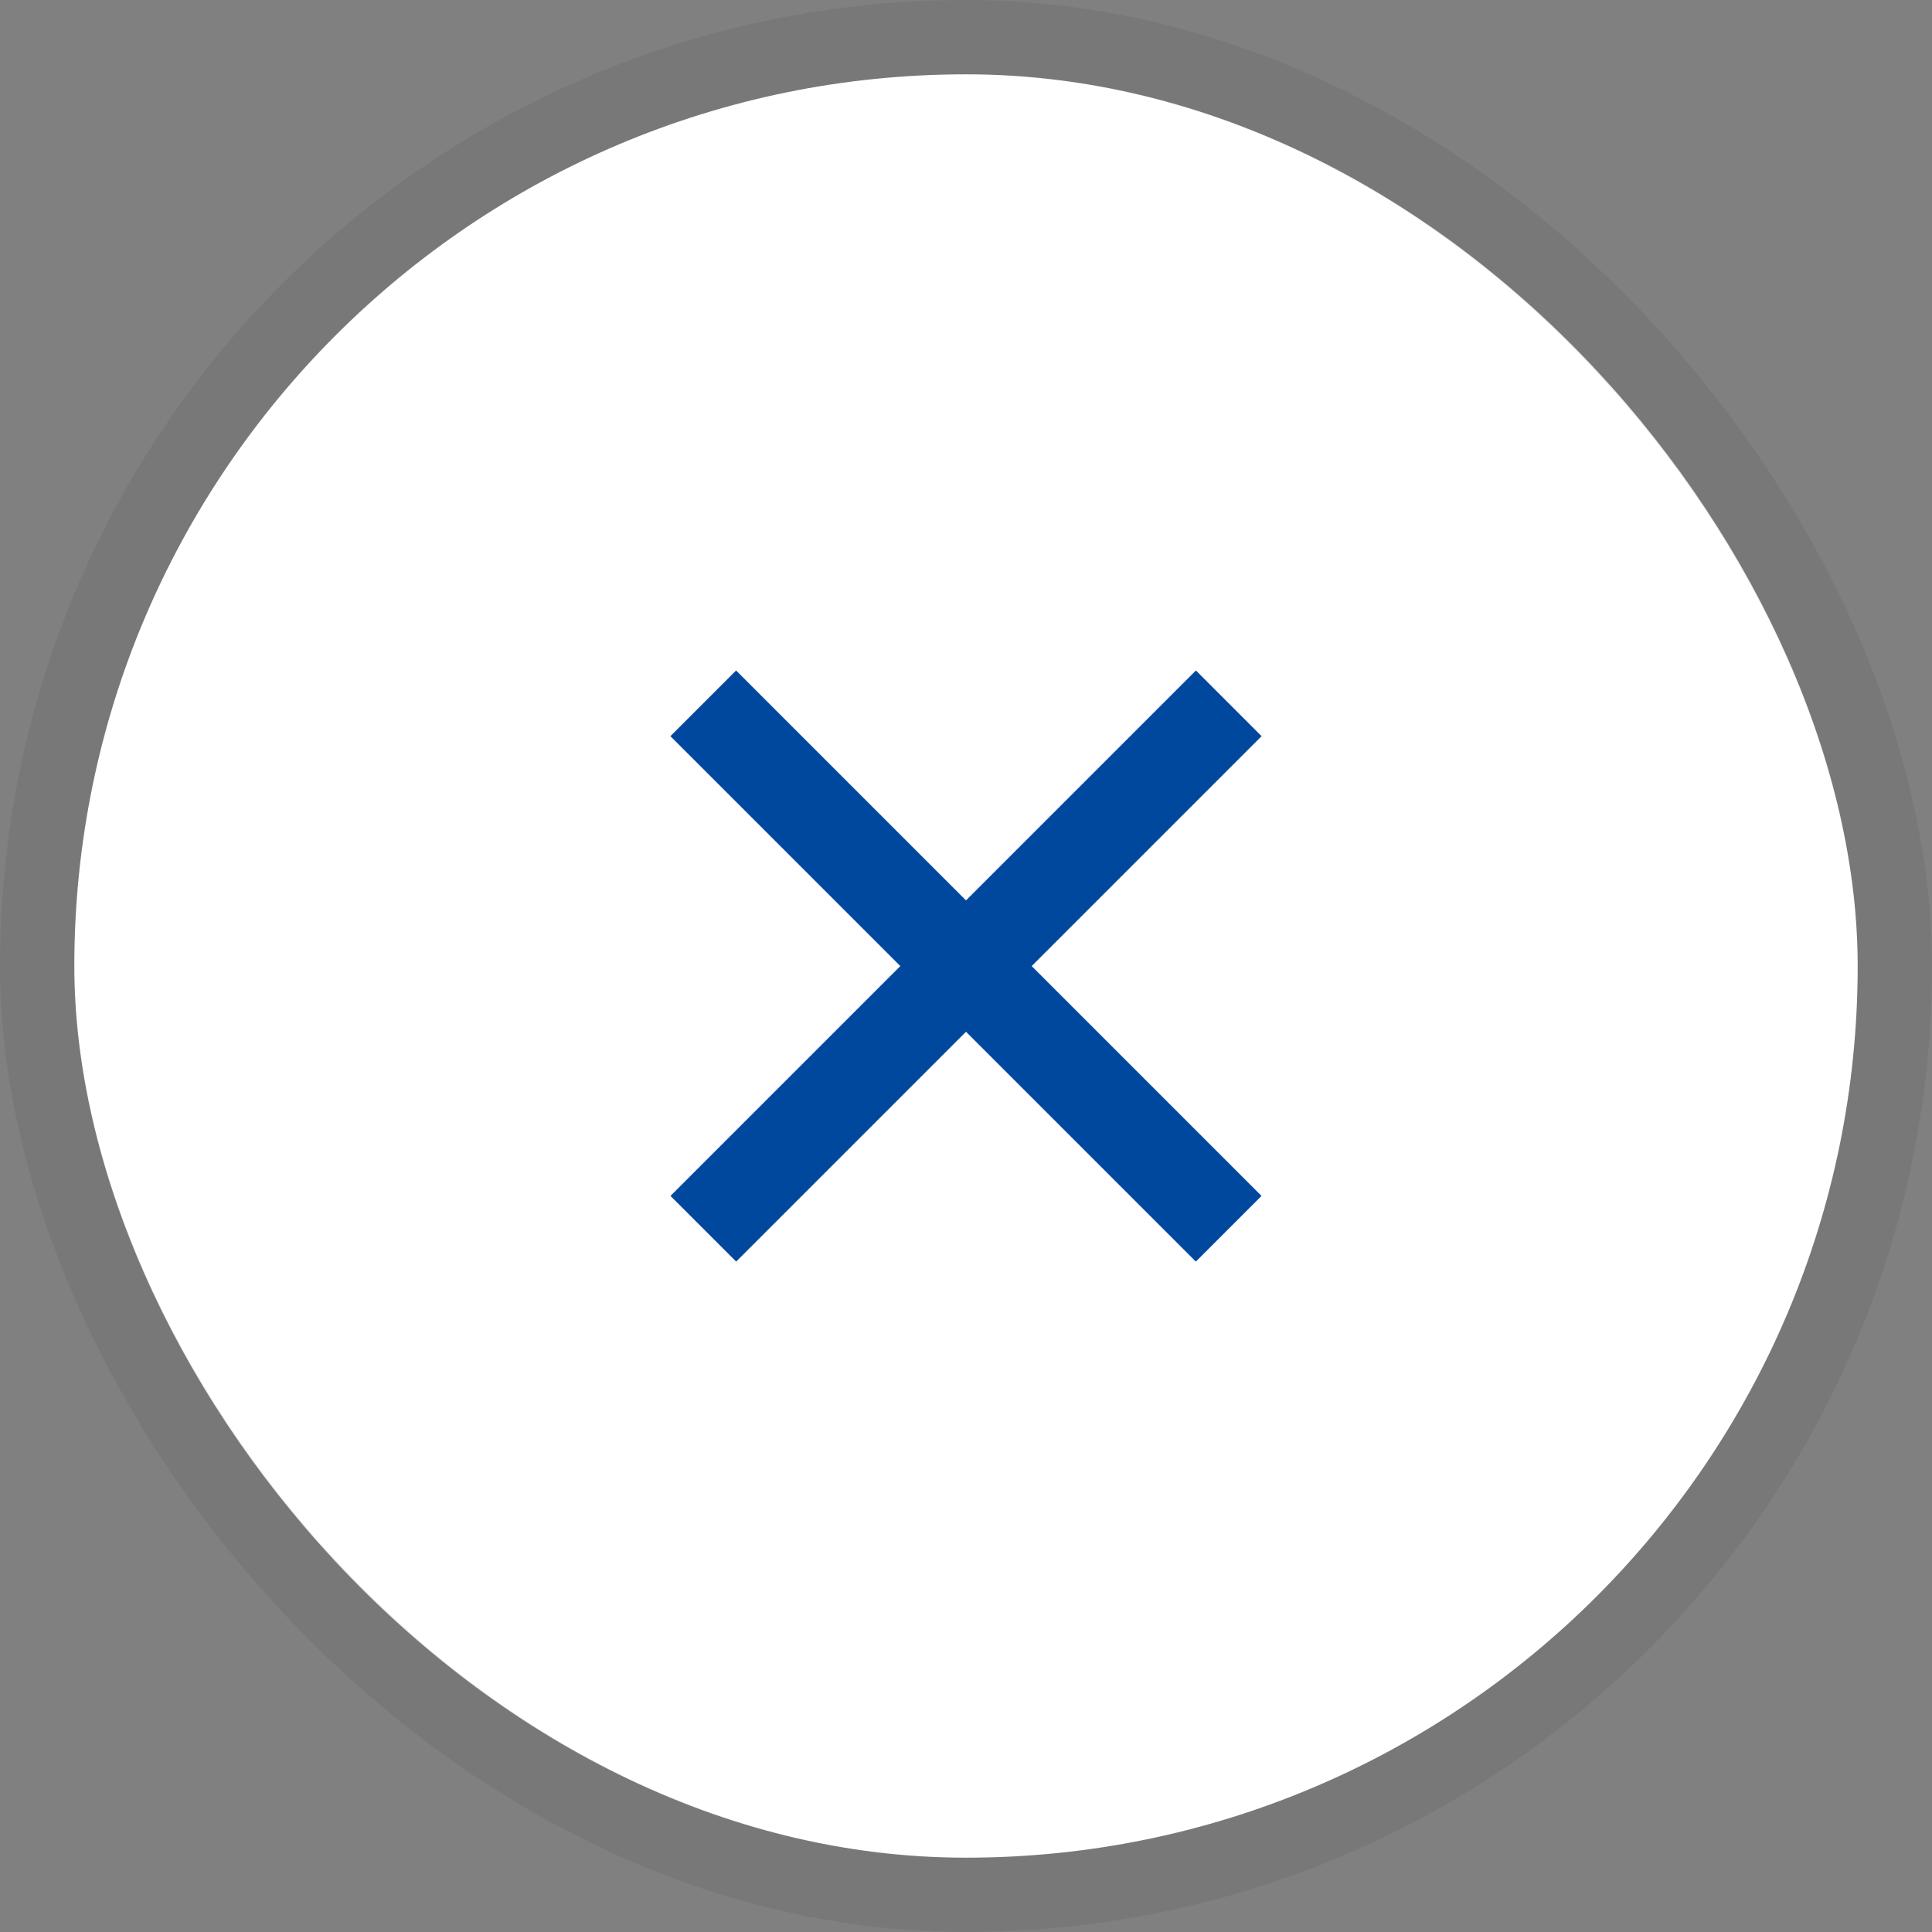 <svg width="26" height="26" viewBox="0 0 26 26" fill="none" xmlns="http://www.w3.org/2000/svg">
<rect x="0" y="0" width="26" height="26" fill="#808080" stroke="none"/>
<rect x="1" y="1" width="24" height="24" rx="12" fill="white"/>
<rect x="0.5" y="0.5" width="25" height="25" rx="12.5" stroke="#32363B" stroke-opacity="0.1"/>
<path d="M9.464 9.465L16.535 16.536" stroke="#00489D" stroke-width="1.25"/>
<path d="M16.536 9.465L9.465 16.536" stroke="#00489D" stroke-width="1.25"/>
</svg>
